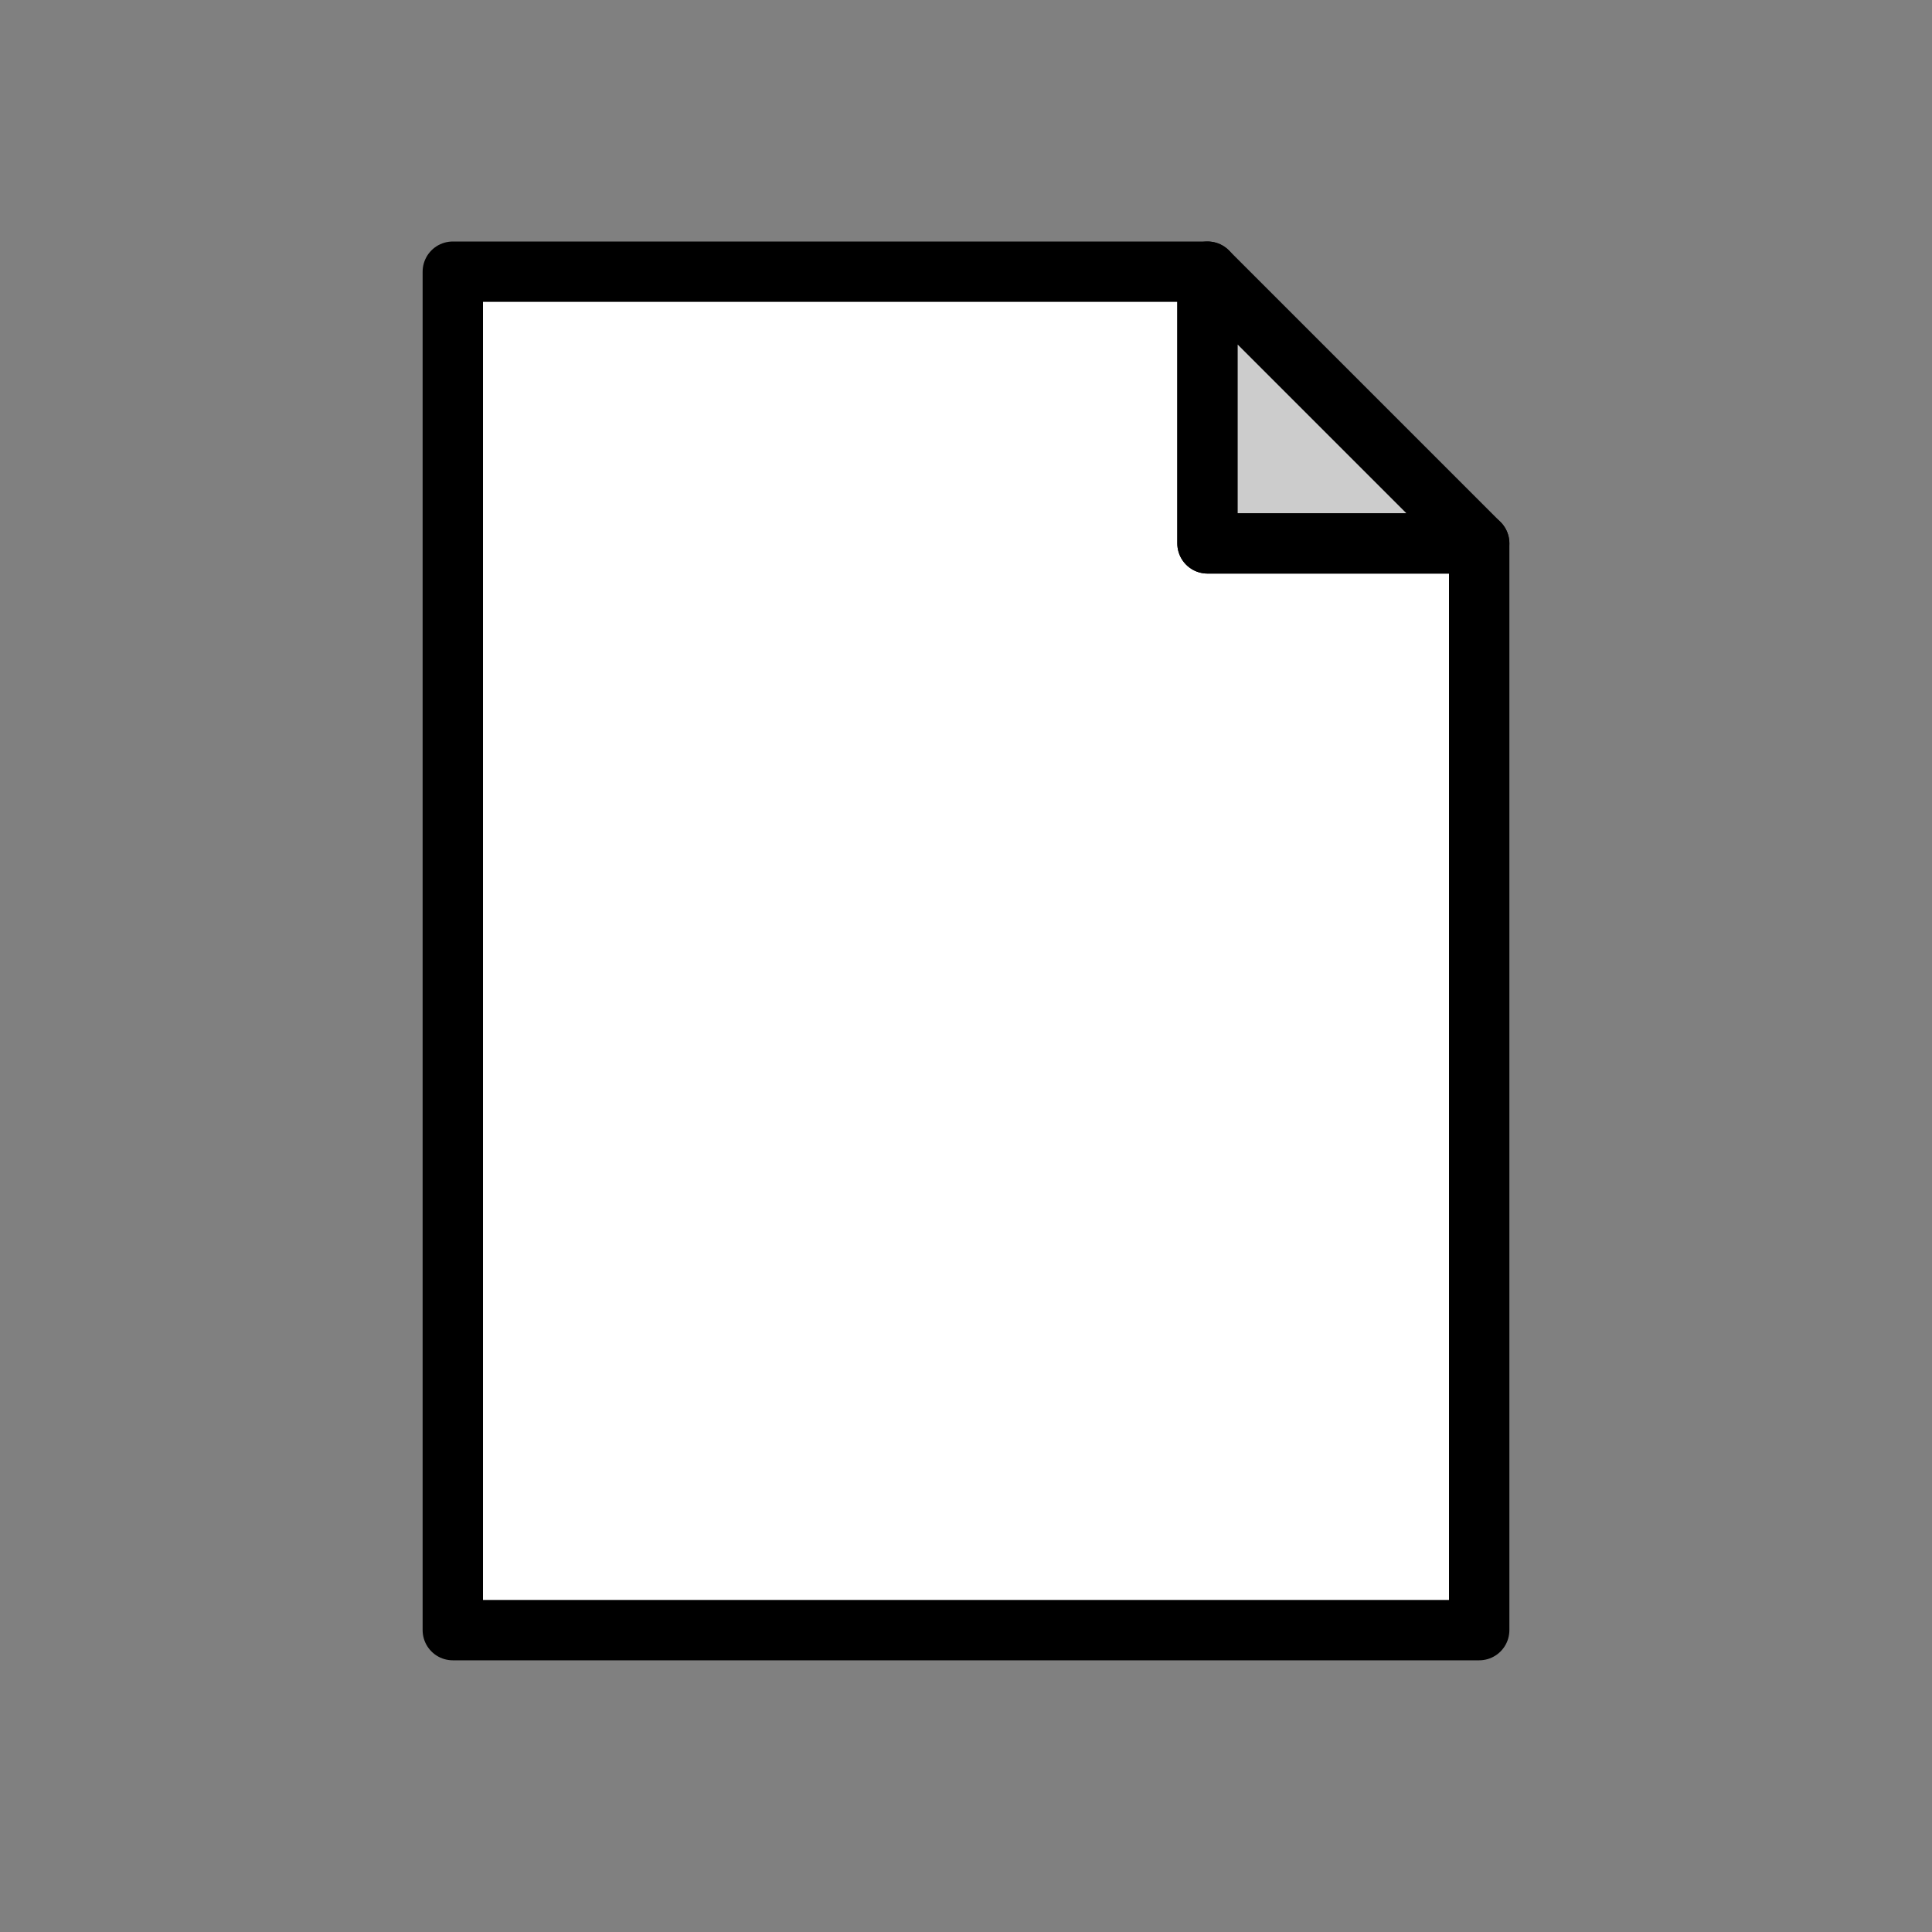 <?xml version="1.0" encoding="UTF-8" standalone="no"?>
<!-- Created with Inkscape (http://www.inkscape.org/) -->
<svg
   xmlns:svg="http://www.w3.org/2000/svg"
   xmlns="http://www.w3.org/2000/svg"
   version="1.0"
   width="64"
   height="64"
   id="svg2385">
  <rect width="100%" height="100%" fill="#808080" stroke="none"/>
  <defs
     id="defs2387" />
  <path
     d="M 15,9 L 40,9 L 40,18 L 49,18 L 49,54 L 15,54 L 15,9 z"
     id="rect2392"
     style="fill:#ffffff;stroke:#000000;stroke-width:2;stroke-linecap:round;stroke-linejoin:round" />
  <path
     d="M 40,9 L 49,18 L 40,18 L 40,9 z"
     id="rect3182"
     style="fill:#cccccc;stroke:#000000;stroke-width:2;stroke-linecap:round;stroke-linejoin:round" />
</svg>
